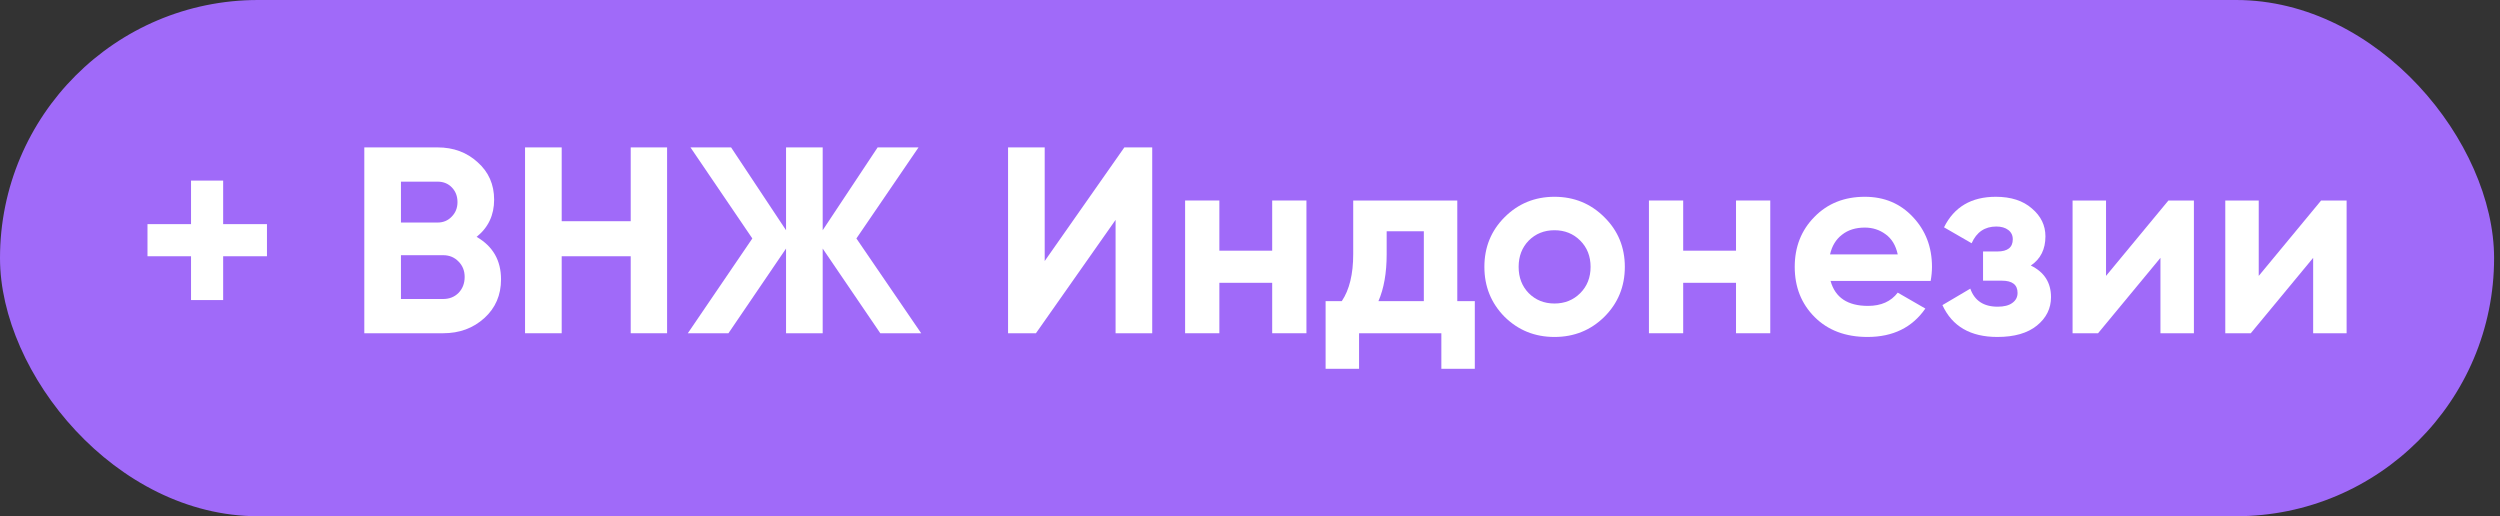 <?xml version="1.0" encoding="UTF-8"?> <svg xmlns="http://www.w3.org/2000/svg" width="339" height="70" viewBox="0 0 339 70" fill="none"><rect x="0" y="0" width="339" height="70" fill="#333333" stroke="none"/><rect width="338.199" height="70" rx="35" fill="#A06AF9"></rect><path d="M314.744 27.188H318.2V45.188H313.664V34.964L305.204 45.188H301.748V27.188H306.284V37.412L314.744 27.188Z" fill="white"></path><path d="M294.037 27.188H297.493V45.188H292.957V34.964L284.497 45.188H281.041V27.188H285.577V37.412L294.037 27.188Z" fill="white"></path><path d="M275.381 36.008C277.205 36.896 278.117 38.324 278.117 40.292C278.117 41.828 277.481 43.112 276.209 44.144C274.937 45.176 273.149 45.692 270.845 45.692C267.197 45.692 264.713 44.252 263.393 41.372L267.173 39.14C267.749 40.772 268.985 41.588 270.881 41.588C271.745 41.588 272.405 41.42 272.861 41.084C273.341 40.748 273.581 40.292 273.581 39.716C273.581 38.612 272.873 38.06 271.457 38.06H268.901V34.1H270.845C272.237 34.1 272.933 33.548 272.933 32.444C272.933 31.916 272.729 31.496 272.321 31.184C271.913 30.872 271.373 30.716 270.701 30.716C269.141 30.716 268.025 31.472 267.353 32.984L263.609 30.824C264.977 28.064 267.317 26.684 270.629 26.684C272.693 26.684 274.325 27.212 275.525 28.268C276.749 29.3 277.361 30.56 277.361 32.048C277.361 33.8 276.701 35.12 275.381 36.008Z" fill="white"></path><path d="M248.225 38.096C248.849 40.352 250.541 41.48 253.301 41.48C255.077 41.48 256.421 40.88 257.333 39.68L261.077 41.84C259.301 44.408 256.685 45.692 253.229 45.692C250.253 45.692 247.865 44.792 246.065 42.992C244.265 41.192 243.365 38.924 243.365 36.188C243.365 33.476 244.253 31.22 246.029 29.42C247.805 27.596 250.085 26.684 252.869 26.684C255.509 26.684 257.681 27.596 259.385 29.42C261.113 31.244 261.977 33.5 261.977 36.188C261.977 36.788 261.917 37.424 261.797 38.096H248.225ZM248.153 34.496H257.333C257.069 33.272 256.517 32.36 255.677 31.76C254.861 31.16 253.925 30.86 252.869 30.86C251.621 30.86 250.589 31.184 249.773 31.832C248.957 32.456 248.417 33.344 248.153 34.496Z" fill="white"></path><path d="M235.404 27.188H240.048V45.188H235.404V38.348H228.24V45.188H223.596V27.188H228.24V33.992H235.404V27.188Z" fill="white"></path><path d="M217.555 42.956C215.707 44.78 213.451 45.692 210.787 45.692C208.123 45.692 205.867 44.78 204.019 42.956C202.195 41.108 201.283 38.852 201.283 36.188C201.283 33.524 202.195 31.28 204.019 29.456C205.867 27.608 208.123 26.684 210.787 26.684C213.451 26.684 215.707 27.608 217.555 29.456C219.403 31.28 220.327 33.524 220.327 36.188C220.327 38.852 219.403 41.108 217.555 42.956ZM207.295 39.752C208.231 40.688 209.395 41.156 210.787 41.156C212.179 41.156 213.343 40.688 214.279 39.752C215.215 38.816 215.683 37.628 215.683 36.188C215.683 34.748 215.215 33.56 214.279 32.624C213.343 31.688 212.179 31.22 210.787 31.22C209.395 31.22 208.231 31.688 207.295 32.624C206.383 33.56 205.927 34.748 205.927 36.188C205.927 37.628 206.383 38.816 207.295 39.752Z" fill="white"></path><path d="M197.608 40.832H199.984V50.012H195.448V45.188H184.288V50.012H179.752V40.832H181.948C182.98 39.296 183.496 37.172 183.496 34.46V27.188H197.608V40.832ZM186.916 40.832H193.072V31.364H188.032V34.46C188.032 37.004 187.66 39.128 186.916 40.832Z" fill="white"></path><path d="M172.509 27.188H177.153V45.188H172.509V38.348H165.345V45.188H160.701V27.188H165.345V33.992H172.509V27.188Z" fill="white"></path><path d="M151.273 45.188V29.816L140.473 45.188H136.693V19.988H141.661V35.396L152.461 19.988H156.241V45.188H151.273Z" fill="white"></path><path d="M124.912 45.188H119.368L111.556 33.704V45.188H106.588V33.704L98.776 45.188H93.268L102.016 32.336L93.628 19.988H99.136L106.588 31.22V19.988H111.556V31.22L119.008 19.988H124.552L116.128 32.336L124.912 45.188Z" fill="white"></path><path d="M85.525 19.988H90.457V45.188H85.525V34.748H76.165V45.188H71.197V19.988H76.165V29.996H85.525V19.988Z" fill="white"></path><path d="M64.628 32.12C66.836 33.392 67.94 35.312 67.94 37.88C67.94 40.016 67.184 41.768 65.672 43.136C64.16 44.504 62.3 45.188 60.092 45.188H49.4V19.988H59.336C61.496 19.988 63.308 20.66 64.772 22.004C66.26 23.324 67.004 25.016 67.004 27.08C67.004 29.168 66.212 30.848 64.628 32.12ZM59.336 24.632H54.368V30.176H59.336C60.104 30.176 60.74 29.912 61.244 29.384C61.772 28.856 62.036 28.196 62.036 27.404C62.036 26.612 61.784 25.952 61.28 25.424C60.776 24.896 60.128 24.632 59.336 24.632ZM60.092 40.544C60.932 40.544 61.628 40.268 62.18 39.716C62.732 39.14 63.008 38.42 63.008 37.556C63.008 36.716 62.732 36.02 62.18 35.468C61.628 34.892 60.932 34.604 60.092 34.604H54.368V40.544H60.092Z" fill="white"></path><path d="M36.2 30.392V34.748H30.26V40.688H25.904V34.748H20V30.392H25.904V24.488H30.26V30.392H36.2Z" fill="white"></path></svg> 